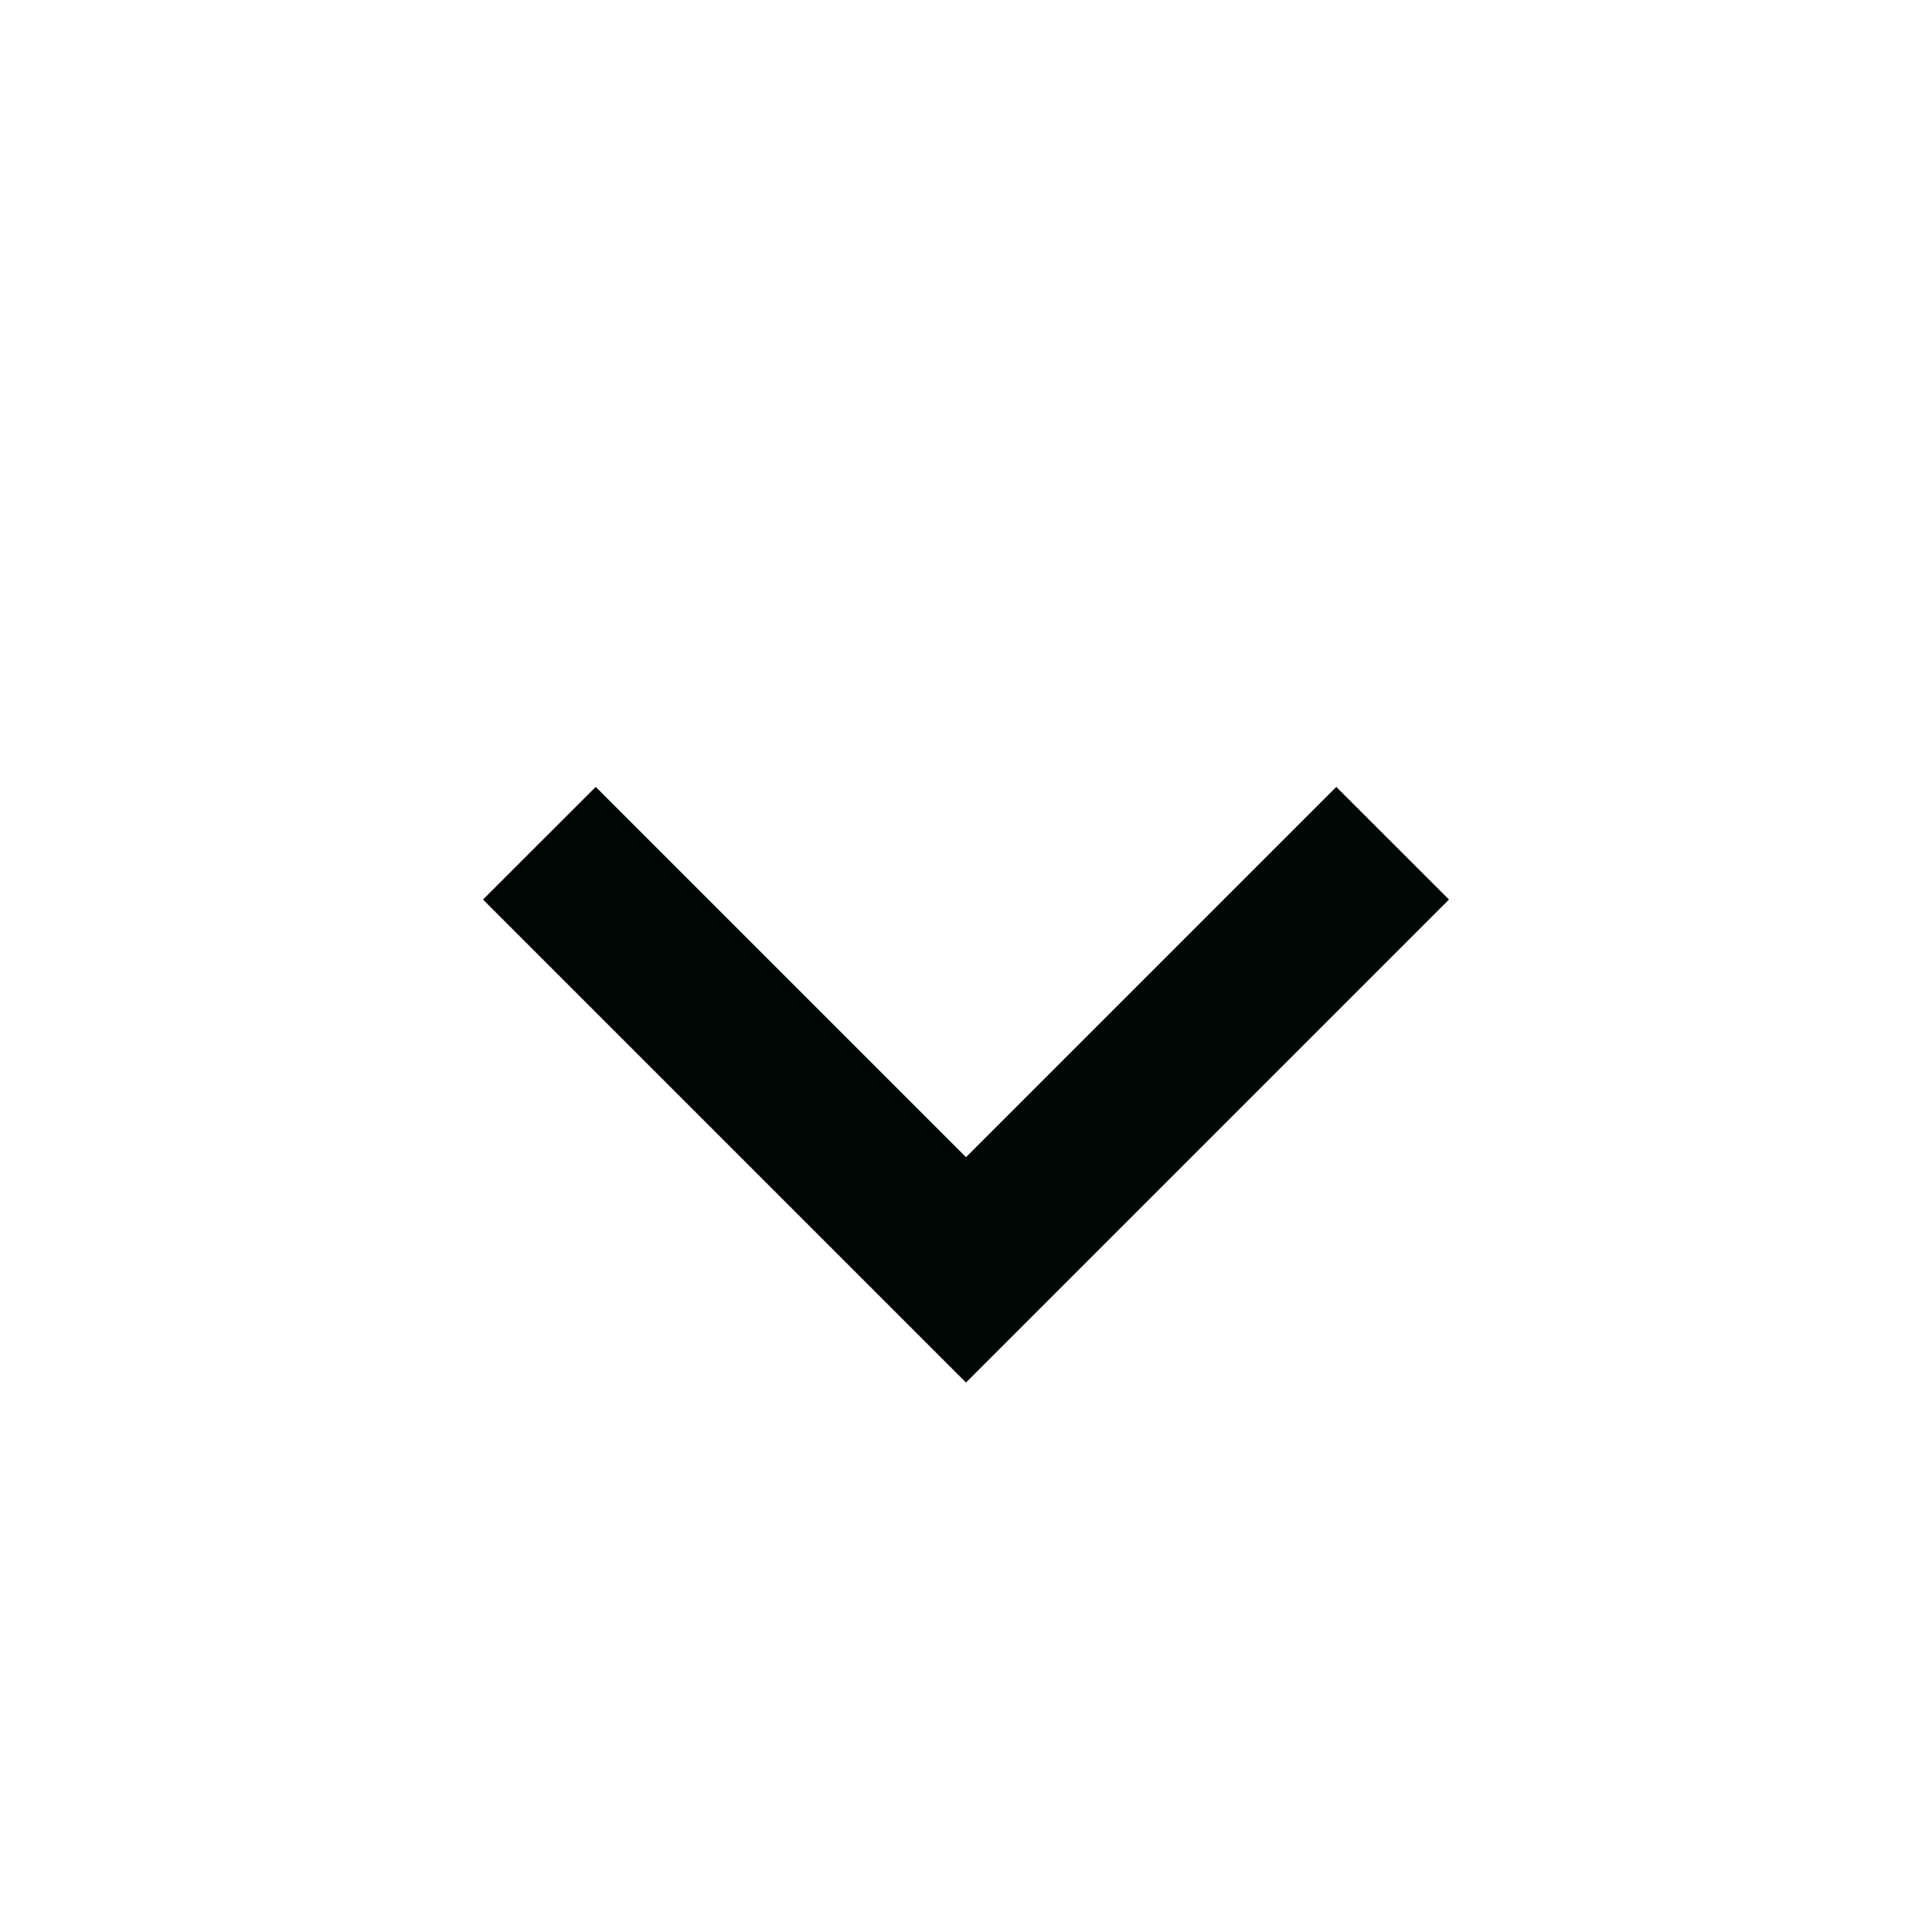 <svg width="20" height="20" viewBox="0 0 20 20" fill="none" xmlns="http://www.w3.org/2000/svg">
<g id="expand_more">
<mask id="mask0_43_1831" style="mask-type:alpha" maskUnits="userSpaceOnUse" x="0" y="0" width="20" height="20">
<path id="Bounding box" d="M0 0H20V20H0V0Z" fill="#D9D9D9"/>
</mask>
<g mask="url(#mask0_43_1831)">
<path id="expand_more_2" d="M10 14.312L5 9.312L6.167 8.146L10 11.979L13.833 8.146L15 9.312L10 14.312Z" fill="#000707"/>
</g>
</g>
</svg>
